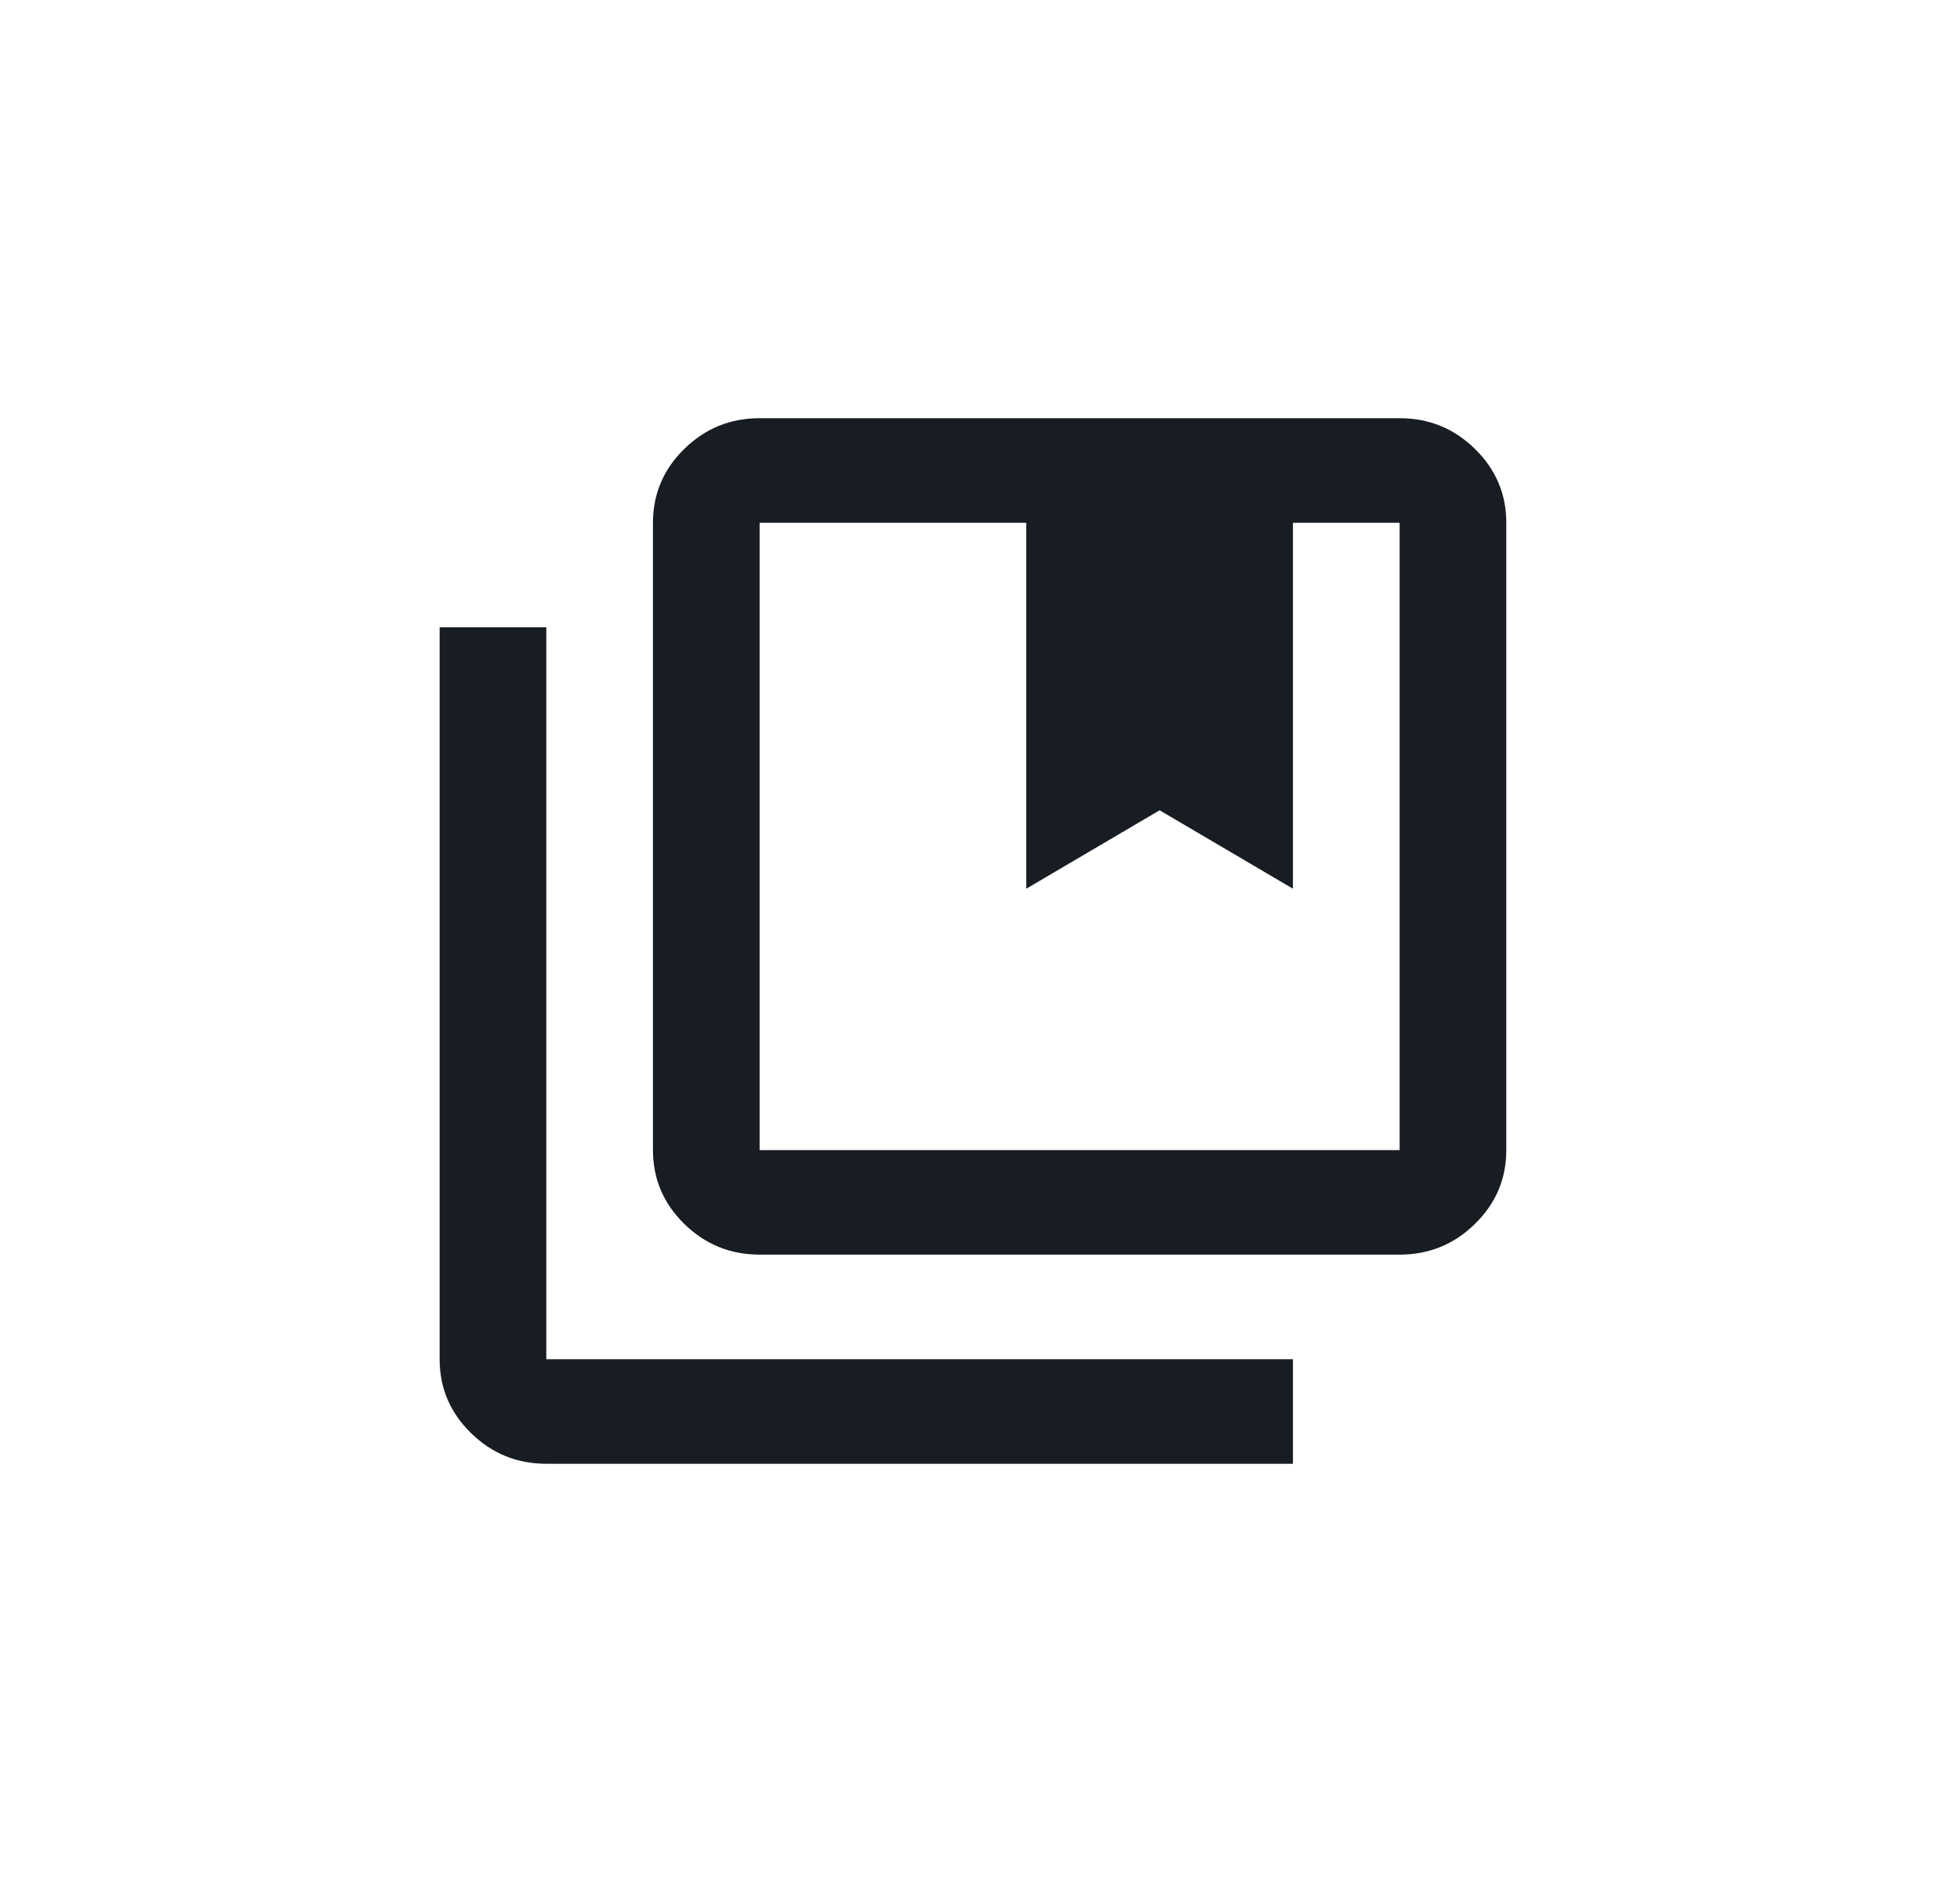 <svg width="50" height="48" viewBox="0 0 50 48" fill="none" xmlns="http://www.w3.org/2000/svg">
<mask id="mask0_6790_491" style="mask-type:alpha" maskUnits="userSpaceOnUse" x="8" y="8" width="34" height="32">
<rect x="8.492" y="8" width="32.653" height="32" fill="#D9D9D9"/>
</mask>
<g mask="url(#mask0_6790_491)">
<path d="M19.378 29.333H35.705V13.333H32.983V22.666L29.582 20.666L26.181 22.666V13.333H19.378V29.333ZM19.378 31.999C18.63 31.999 17.989 31.738 17.456 31.216C16.924 30.694 16.657 30.066 16.657 29.333V13.333C16.657 12.599 16.924 11.972 17.456 11.449C17.989 10.927 18.63 10.666 19.378 10.666H35.705C36.453 10.666 37.093 10.927 37.626 11.449C38.159 11.972 38.426 12.599 38.426 13.333V29.333C38.426 30.066 38.159 30.694 37.626 31.216C37.093 31.738 36.453 31.999 35.705 31.999H19.378ZM13.936 37.333C13.188 37.333 12.547 37.072 12.014 36.549C11.481 36.027 11.215 35.399 11.215 34.666V15.999H13.936V34.666H32.983V37.333H13.936Z" fill="#181D23"/>
</g>
</svg>
